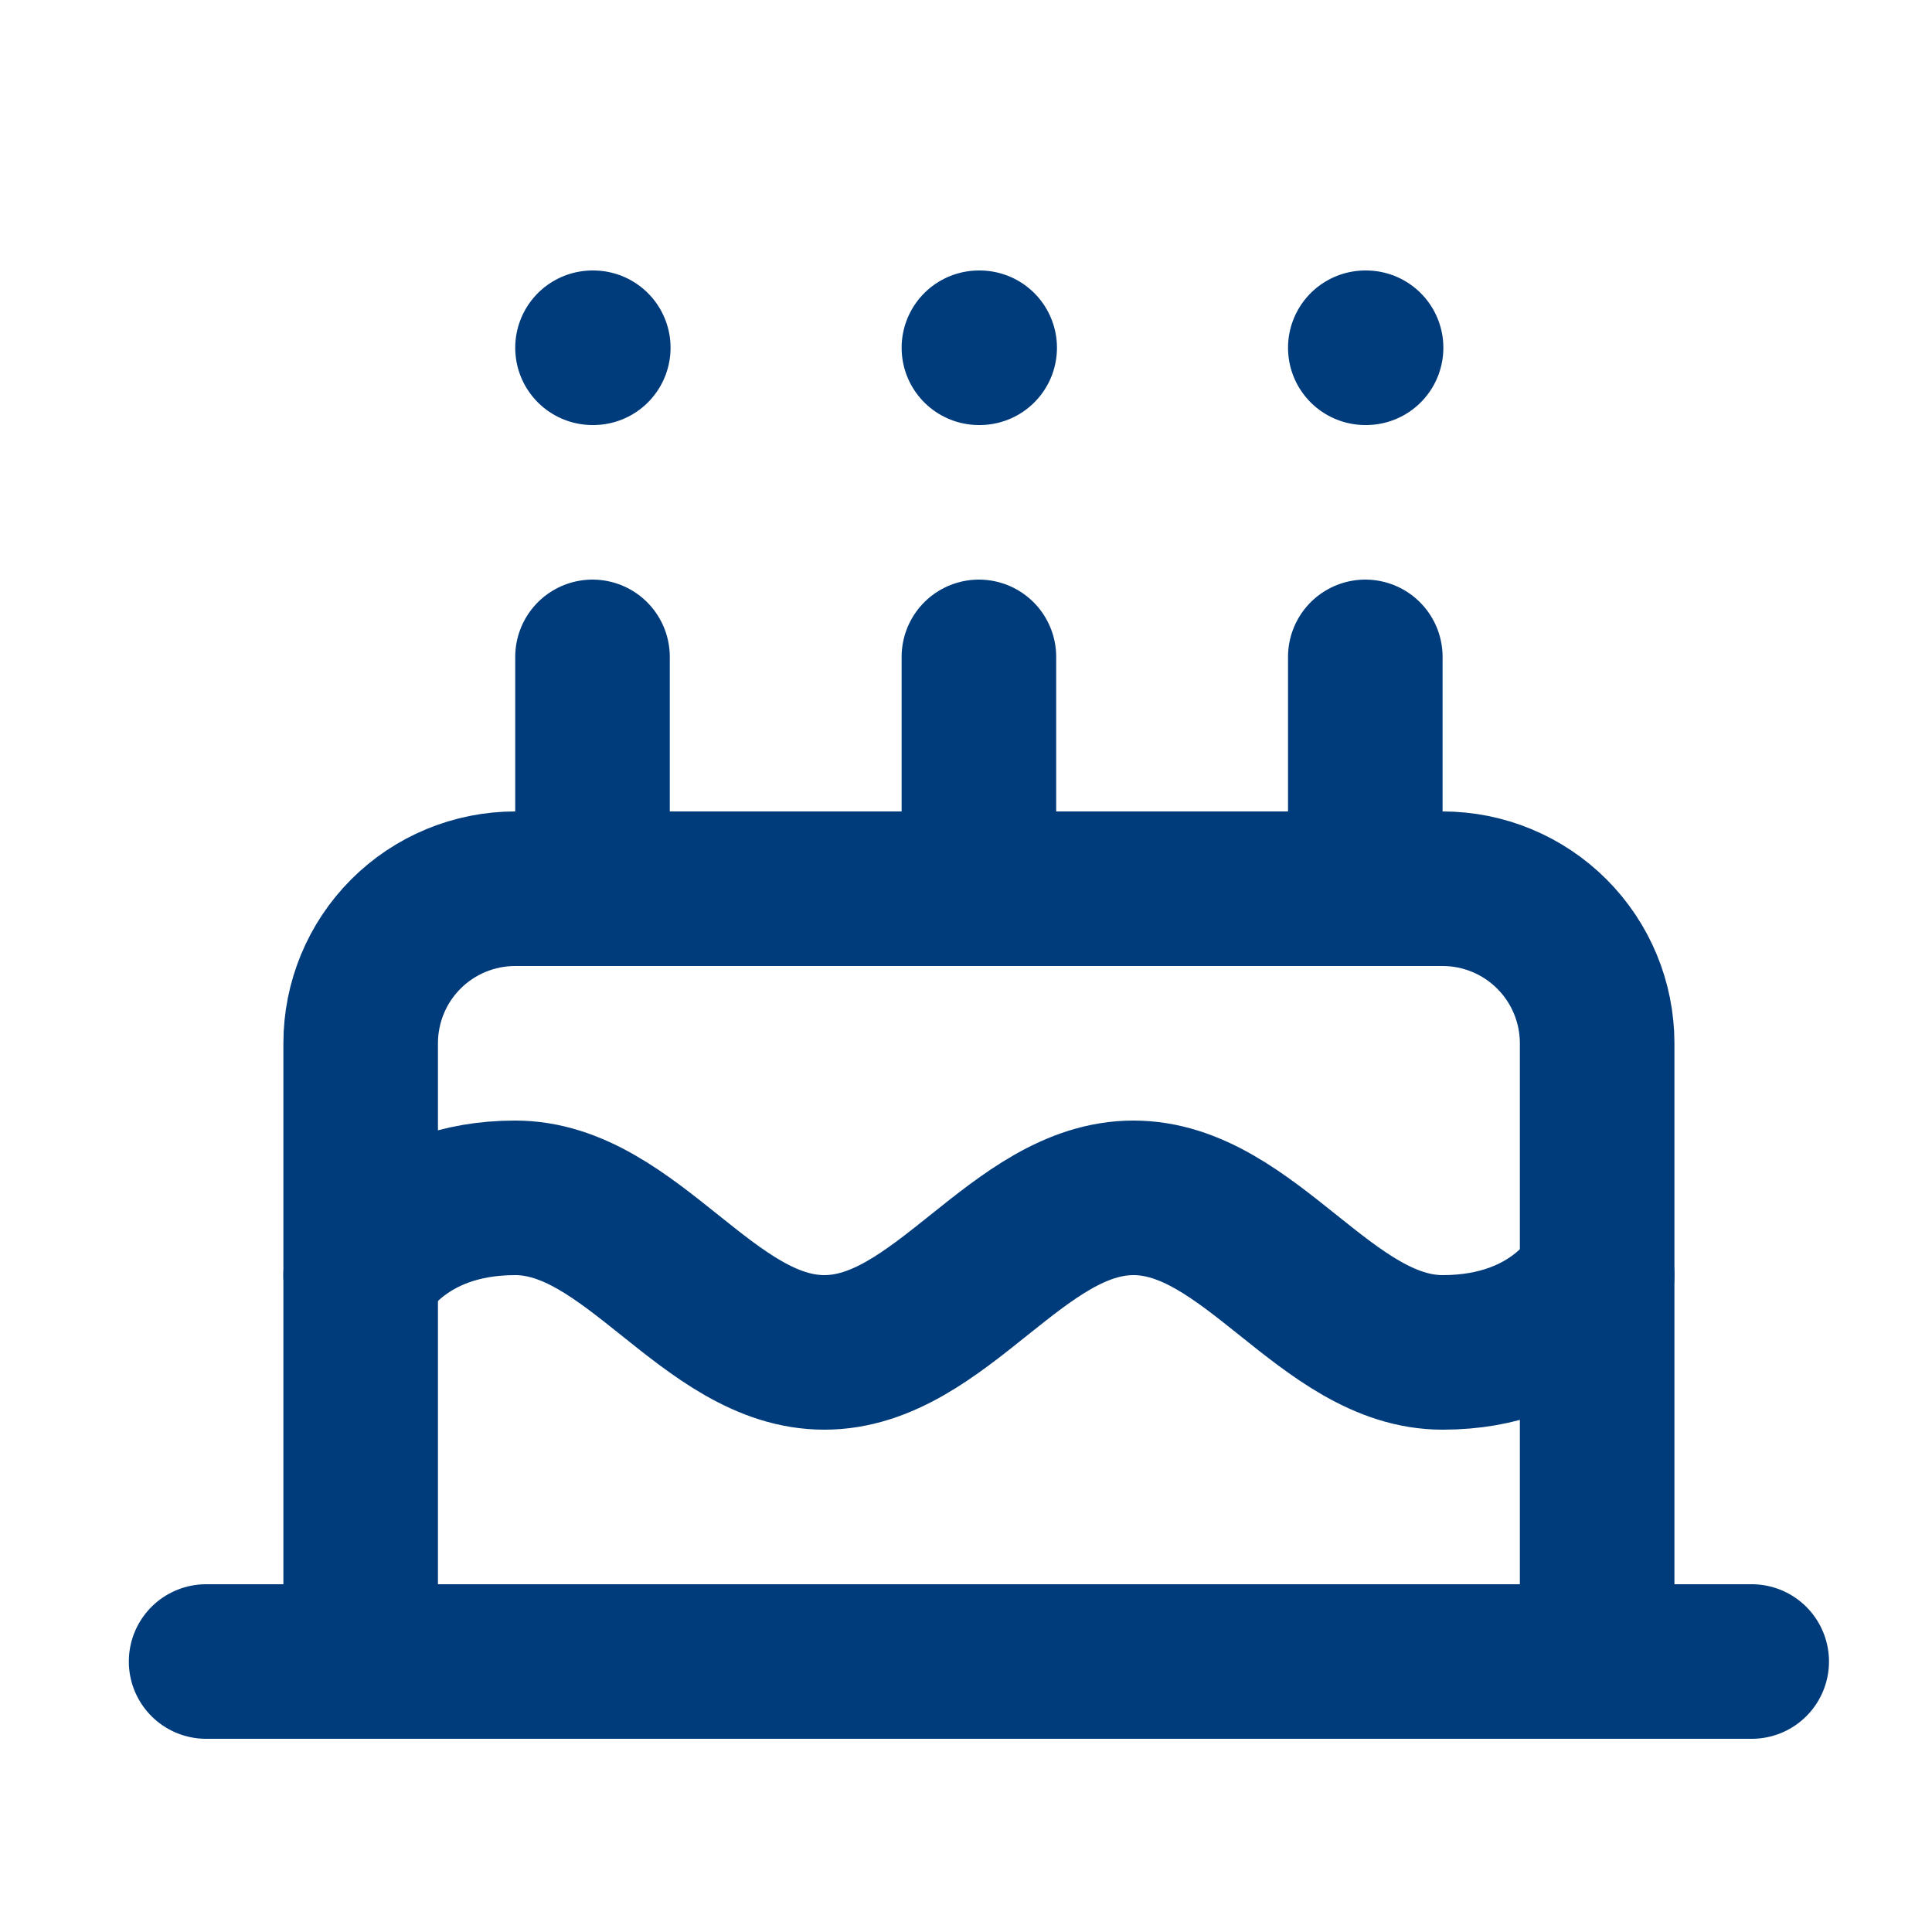 <?xml version="1.0" encoding="UTF-8"?> <svg xmlns="http://www.w3.org/2000/svg" width="25" height="25" viewBox="0 0 25 25" fill="none"><path d="M20.667 21.5V13.5C20.667 12.97 20.456 12.461 20.081 12.086C19.706 11.711 19.197 11.5 18.667 11.5H6.667C6.136 11.5 5.627 11.711 5.252 12.086C4.877 12.461 4.667 12.97 4.667 13.5V21.5" stroke="#003C7B" stroke-width="2" stroke-linecap="round" stroke-linejoin="round"></path><path d="M4.667 16.5C4.667 16.5 5.167 15.5 6.667 15.5C8.167 15.5 9.167 17.5 10.667 17.5C12.167 17.5 13.167 15.5 14.667 15.5C16.167 15.5 17.167 17.5 18.667 17.5C20.167 17.5 20.667 16.5 20.667 16.5" stroke="#003C7B" stroke-width="2" stroke-linecap="round" stroke-linejoin="round"></path><path d="M2.667 21.5H22.667" stroke="#003C7B" stroke-width="2" stroke-linecap="round" stroke-linejoin="round"></path><path d="M7.667 8.5V11.5" stroke="#003C7B" stroke-width="2" stroke-linecap="round" stroke-linejoin="round"></path><path d="M12.667 8.5V11.5" stroke="#003C7B" stroke-width="2" stroke-linecap="round" stroke-linejoin="round"></path><path d="M17.667 8.5V11.5" stroke="#003C7B" stroke-width="2" stroke-linecap="round" stroke-linejoin="round"></path><path d="M7.667 4.5H7.677" stroke="#003C7B" stroke-width="2" stroke-linecap="round" stroke-linejoin="round"></path><path d="M12.667 4.5H12.677" stroke="#003C7B" stroke-width="2" stroke-linecap="round" stroke-linejoin="round"></path><path d="M17.667 4.5H17.677" stroke="#003C7B" stroke-width="2" stroke-linecap="round" stroke-linejoin="round"></path></svg> 